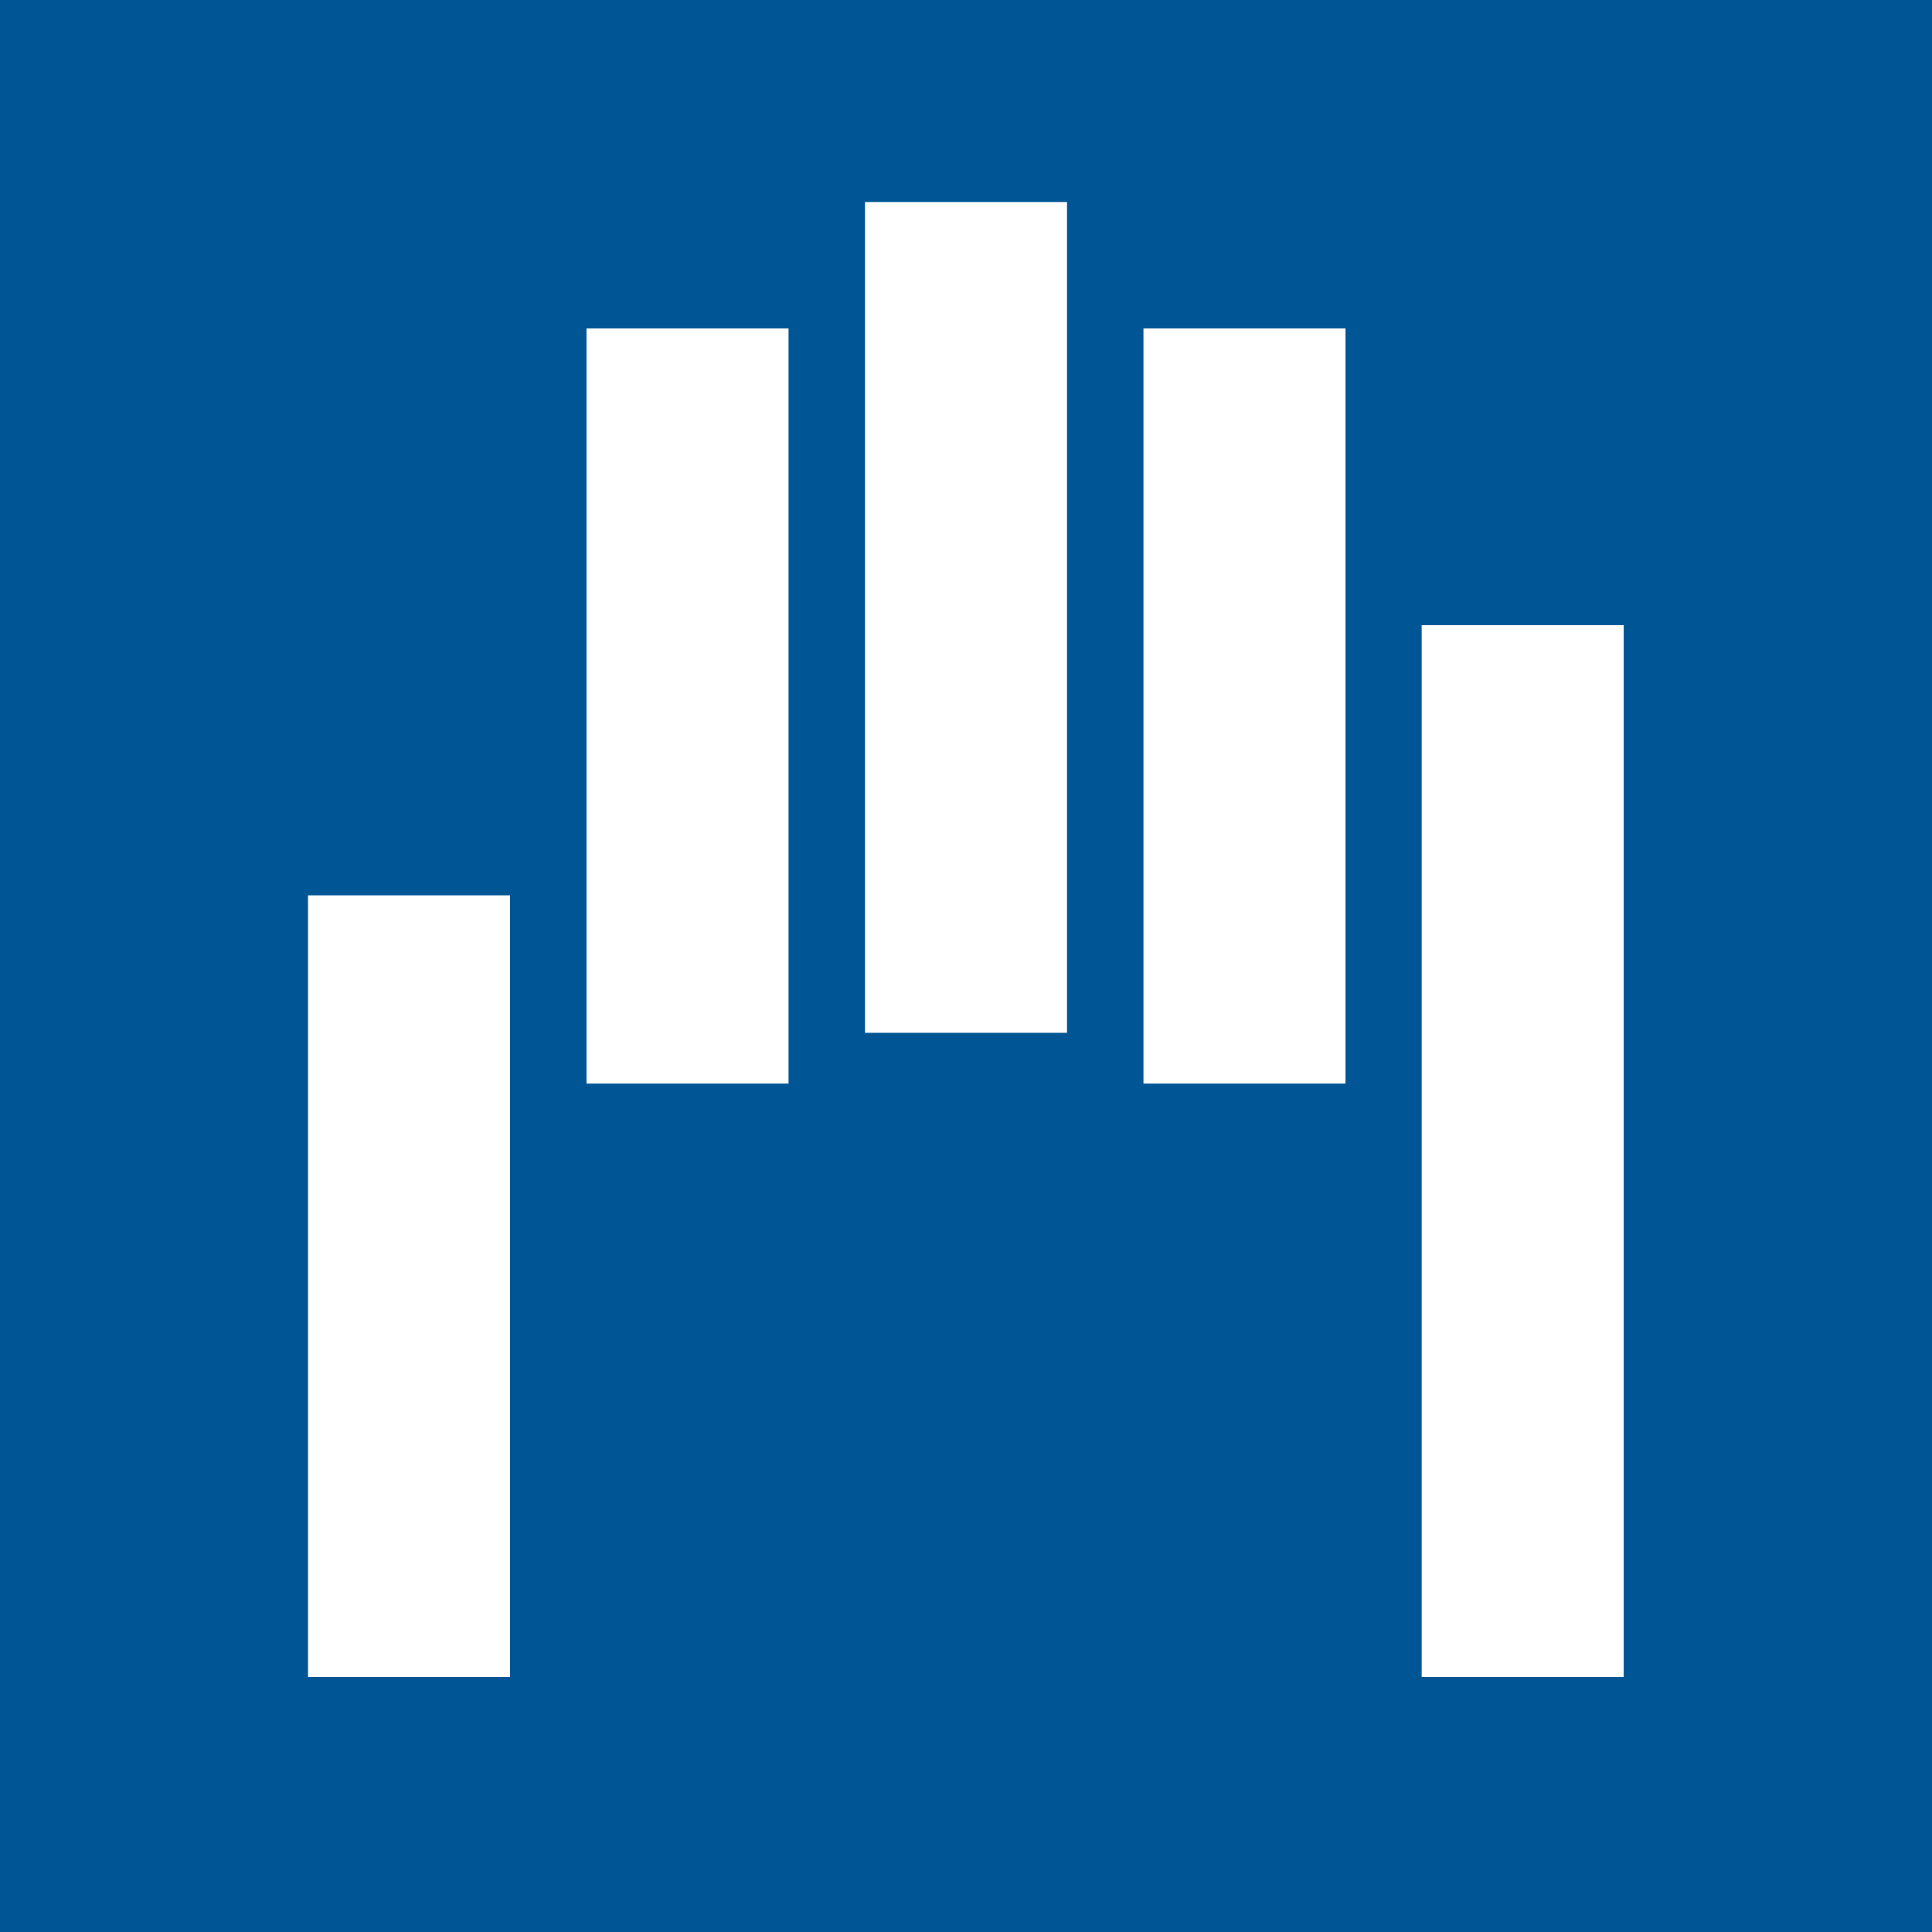 <svg id="Capa_1" data-name="Capa 1" xmlns="http://www.w3.org/2000/svg" viewBox="0 0 70 70"><defs><style>.cls-1{fill:#005694;}.cls-2{fill:#fff;}</style></defs><rect class="cls-1" width="70" height="70"/><rect class="cls-2" x="21.25" y="11.9" width="7.32" height="27.36"/><rect class="cls-2" x="31.34" y="7.32" width="7.32" height="30.1"/><rect class="cls-2" x="41.43" y="11.9" width="7.32" height="27.36"/><rect class="cls-2" x="51.51" y="22.65" width="7.32" height="38.11"/><rect class="cls-2" x="11.16" y="32.44" width="7.32" height="28.32"/></svg>